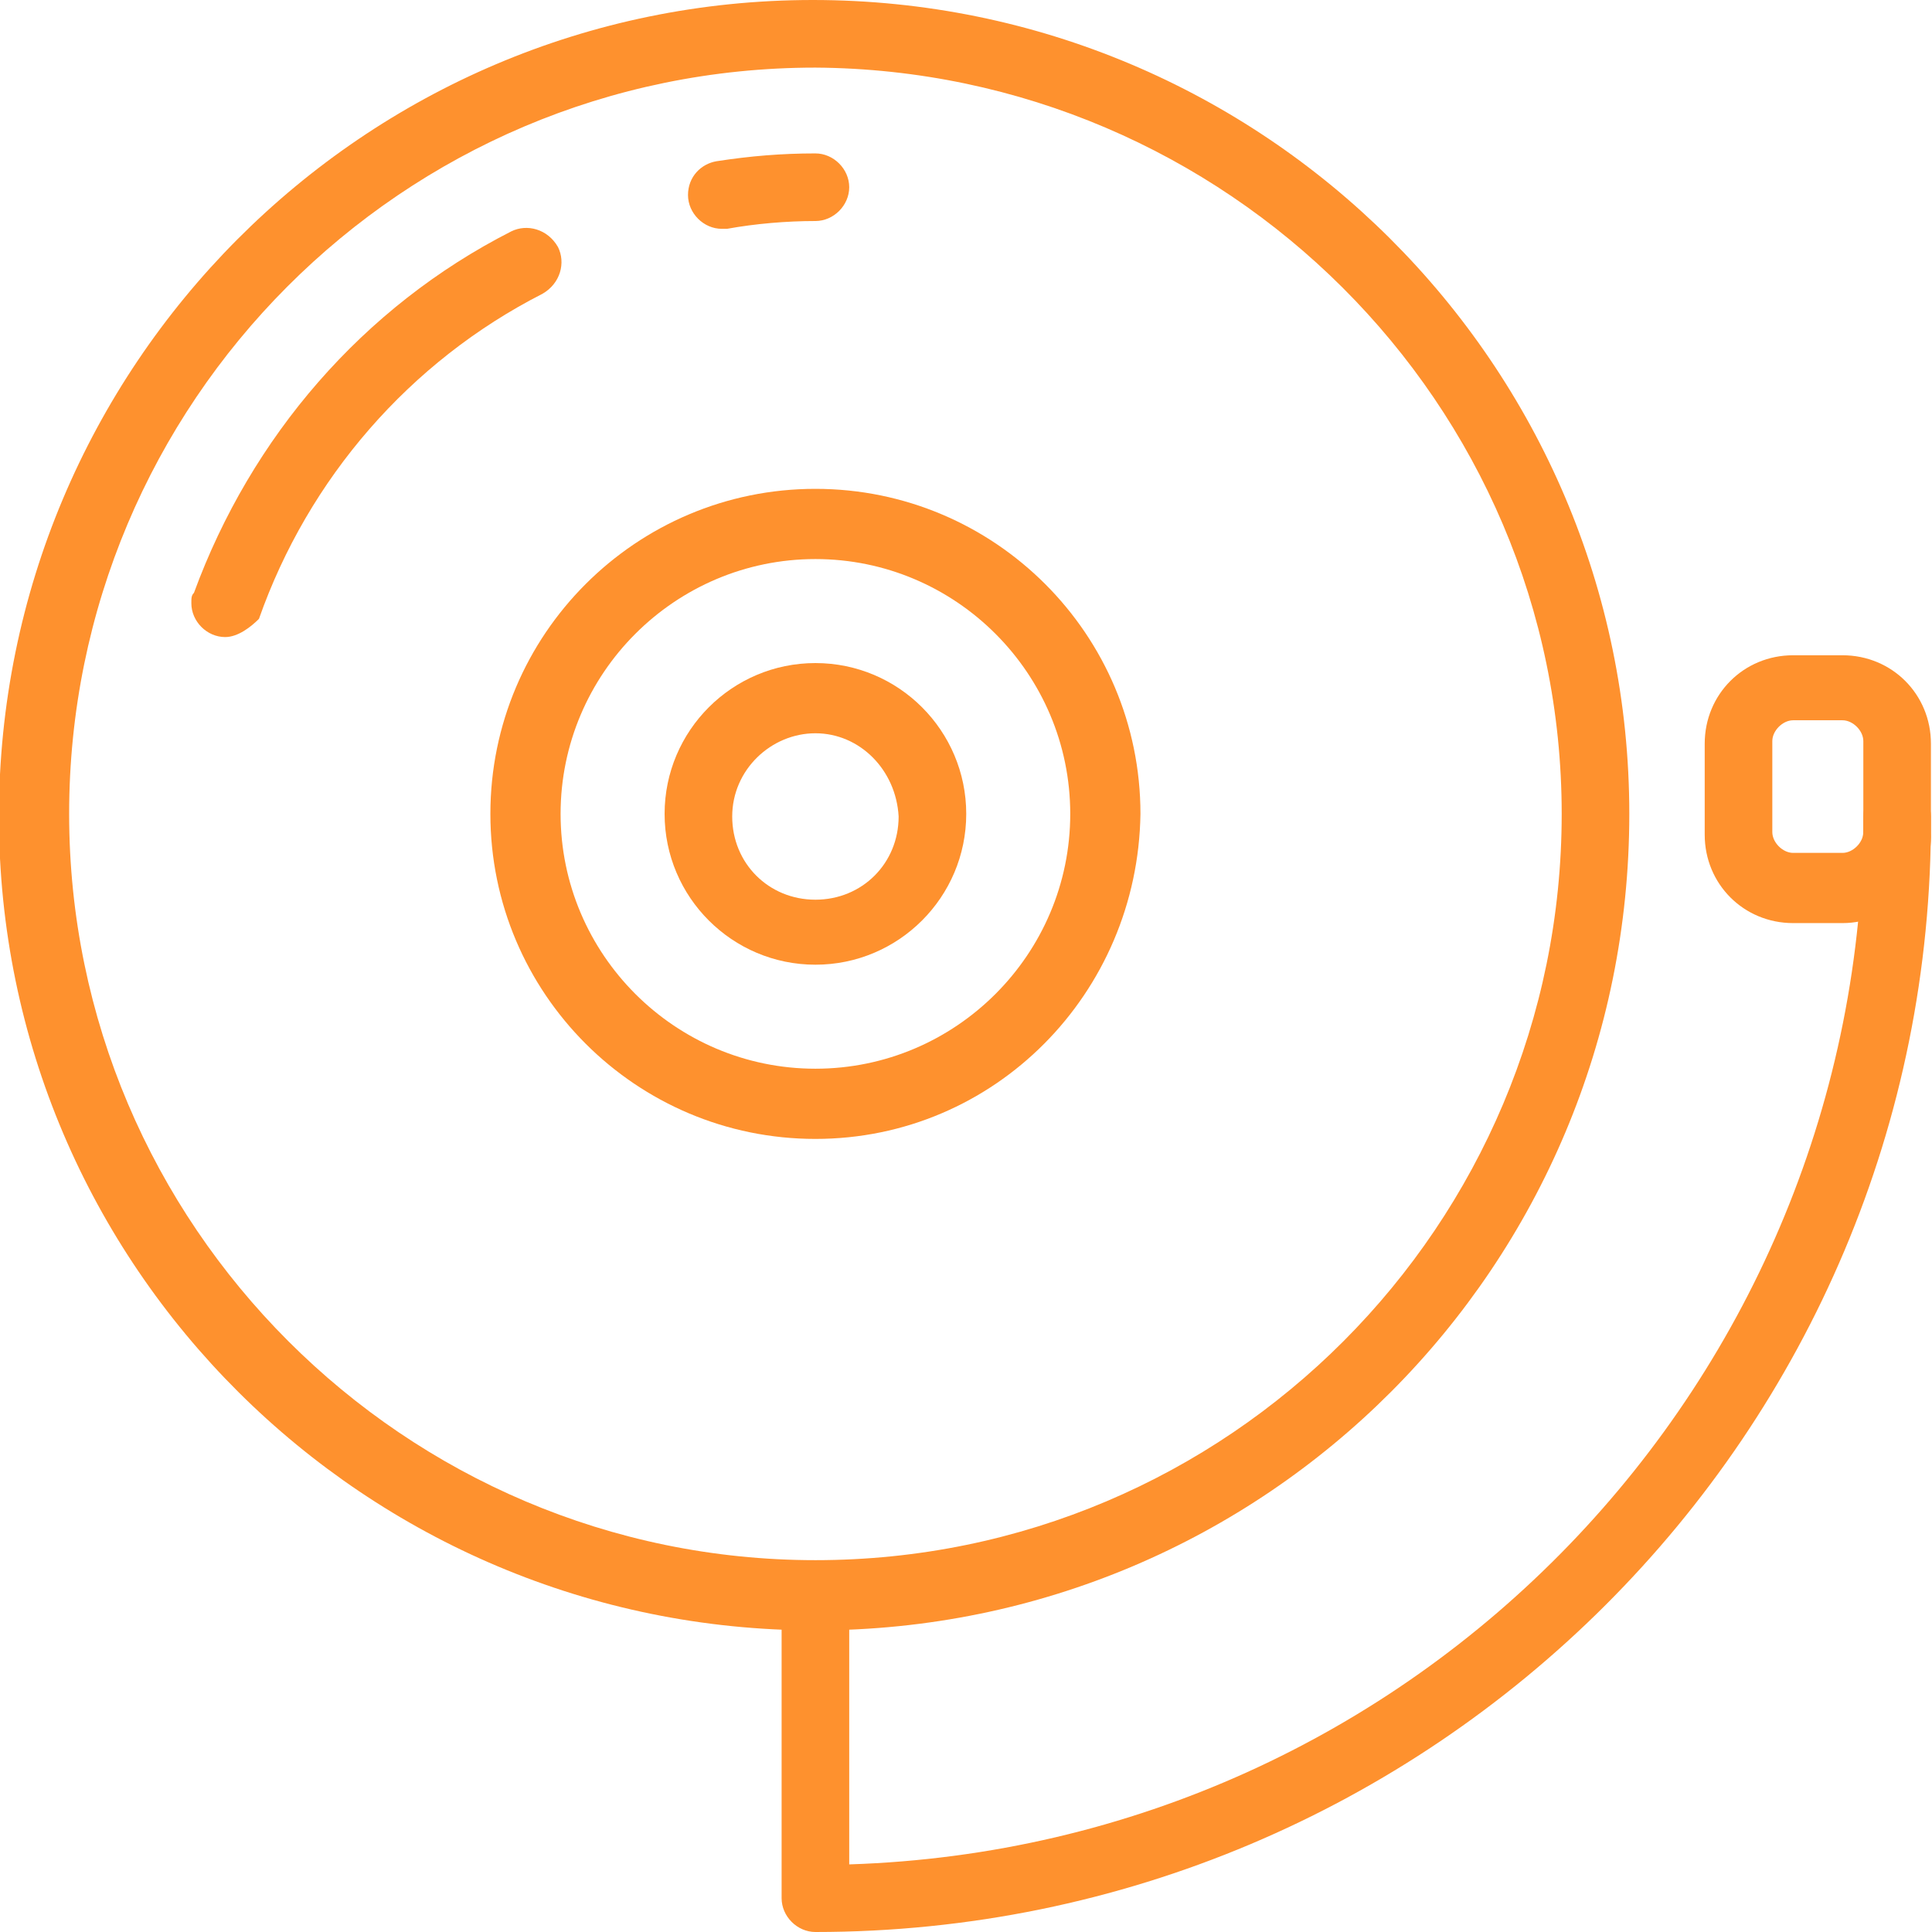 <?xml version="1.0" encoding="utf-8"?>
<!-- Generator: Adobe Illustrator 26.2.1, SVG Export Plug-In . SVG Version: 6.00 Build 0)  -->
<svg version="1.1" id="Layer_1" xmlns="http://www.w3.org/2000/svg" xmlns:xlink="http://www.w3.org/1999/xlink" x="0px" y="0px"
	 viewBox="0 0 74.3 74.3" style="enable-background:new 0 0 74.3 74.3;" xml:space="preserve">
<style type="text/css">
	.st0{fill:none;}
	.st1{clip-path:url(#SVGID_00000069362008698528712410000000229694195321482385_);}
	.st2{fill:#1F1F29;}
	.st3{clip-path:url(#SVGID_00000179617851502660359580000001762872516301584043_);}
	.st4{clip-path:url(#SVGID_00000008848568797156400480000017241456553829813409_);}
	.st5{clip-path:url(#SVGID_00000069356258384482577100000009503364686175991182_);}
	.st6{clip-path:url(#SVGID_00000155112854432598117640000014716306651557719990_);}
	.st7{clip-path:url(#SVGID_00000095335120194918109390000018387871619826085788_);}
	.st8{clip-path:url(#SVGID_00000149379753832985023530000001499682571378298757_);}
	.st9{fill:#FE912E;}
	.st10{clip-path:url(#SVGID_00000124140407927358991680000014241871660261664664_);}
	.st11{clip-path:url(#SVGID_00000062874315015131706590000012061715024551991439_);}
	.st12{clip-path:url(#SVGID_00000089532945482421861410000010115628829329063082_);}
	.st13{clip-path:url(#SVGID_00000007429509524789639410000002744529406855516547_);}
	.st14{clip-path:url(#SVGID_00000157286984591986749290000013079740021779565720_);}
</style>
<g id="Group_93_00000072971259792782659710000010140001648993121968_" transform="translate(121.859 11)">
	<g>
		<defs>
			<rect id="SVGID_00000098184848607723792600000007364246426103182477_" x="-121.9" y="-11" width="74.3" height="74.3"/>
		</defs>
		<clipPath id="SVGID_00000147901813158782652950000008202715810893256369_">
			<use xlink:href="#SVGID_00000098184848607723792600000007364246426103182477_"  style="overflow:visible;"/>
		</clipPath>
		
			<g id="Group_92_00000173867621672065787510000016154580696635033489_" style="clip-path:url(#SVGID_00000147901813158782652950000008202715810893256369_);">
			<path id="Path_35_00000091017504660687542450000003822942638721010878_" class="st9" d="M-90.5,51.7c-17.3,0-31.4-14-31.4-31.3
				c0-17.3,14-31.4,31.3-31.4c17.3,0,31.4,14,31.4,31.3c0,0,0,0,0,0C-59.2,37.7-73.2,51.7-90.5,51.7 M-90.5-8.4
				c-15.9,0-28.7,12.9-28.7,28.7s12.9,28.7,28.7,28.7c15.9,0,28.7-12.9,28.7-28.7C-61.8,4.5-74.7-8.3-90.5-8.4"/>
			<path id="Path_36_00000134931656670711117690000005756771946982643600_" class="st9" d="M-90.5,32.8c-6.9,0-12.5-5.6-12.5-12.5
				c0-6.9,5.6-12.5,12.5-12.5c6.9,0,12.5,5.6,12.5,12.5C-78.1,27.2-83.6,32.8-90.5,32.8 M-90.5,10.5c-5.4,0-9.8,4.4-9.8,9.8
				s4.4,9.8,9.8,9.8c5.4,0,9.8-4.4,9.8-9.8l0,0C-80.7,14.9-85.1,10.5-90.5,10.5"/>
			<path id="Path_37_00000023281261613739846840000001586554339683545731_" class="st9" d="M-94.1-2.2c-0.7,0-1.3-0.6-1.3-1.3
				c0-0.7,0.5-1.2,1.1-1.3c1.3-0.2,2.5-0.3,3.8-0.3c0.7,0,1.3,0.6,1.3,1.3c0,0.7-0.6,1.3-1.3,1.3c-1.1,0-2.3,0.1-3.4,0.3
				C-94-2.2-94.1-2.2-94.1-2.2"/>
			<path id="Path_38_00000125579992471784262340000016773781486374758292_" class="st9" d="M-113.2,13.5c-0.7,0-1.3-0.6-1.3-1.3
				c0-0.2,0-0.3,0.1-0.4c2.2-6,6.5-11,12.2-13.9c0.6-0.3,1.4-0.1,1.8,0.6c0.3,0.6,0.1,1.4-0.6,1.8l0,0c-5.1,2.6-9,7.1-10.9,12.5
				C-112.2,13.1-112.7,13.5-113.2,13.5"/>
			<path id="Path_39_00000031205940619072955660000004996046516438822297_" class="st9" d="M-90.5,26.1c-3.2,0-5.8-2.6-5.8-5.8
				s2.6-5.8,5.8-5.8s5.8,2.6,5.8,5.8v0C-84.7,23.5-87.3,26.1-90.5,26.1 M-90.5,17.2c-1.7,0-3.2,1.4-3.2,3.2s1.4,3.2,3.2,3.2
				s3.2-1.4,3.2-3.2l0,0C-87.4,18.6-88.8,17.2-90.5,17.2"/>
			<path id="Path_40_00000073698822437733095350000002913457373916512903_" class="st9" d="M-90.5,63.3c-0.7,0-1.3-0.6-1.3-1.3l0,0
				V50.4c0-0.7,0.6-1.3,1.3-1.3c0.7,0,1.3,0.6,1.3,1.3v10.3c21.8-0.7,39-18.6,39-40.3c0-0.7,0.6-1.3,1.3-1.3c0.7,0,1.3,0.6,1.3,1.3
				C-47.5,44.1-66.8,63.3-90.5,63.3C-90.5,63.3-90.5,63.3-90.5,63.3"/>
			<path id="Path_41_00000161623084356500812730000010979978816253488770_" class="st9" d="M-51,24.5h-1.9c-1.9,0-3.4-1.5-3.4-3.4
				v-3.5c0-1.9,1.5-3.4,3.4-3.4h1.9c1.9,0,3.4,1.5,3.4,3.4V21C-47.5,22.9-49.1,24.5-51,24.5 M-52.9,16.7c-0.4,0-0.8,0.4-0.8,0.8V21
				c0,0.4,0.4,0.8,0.8,0.8h1.9c0.4,0,0.8-0.4,0.8-0.8v-3.5c0-0.4-0.4-0.8-0.8-0.8H-52.9z"/>
		</g>
	</g>
</g>
</svg>
